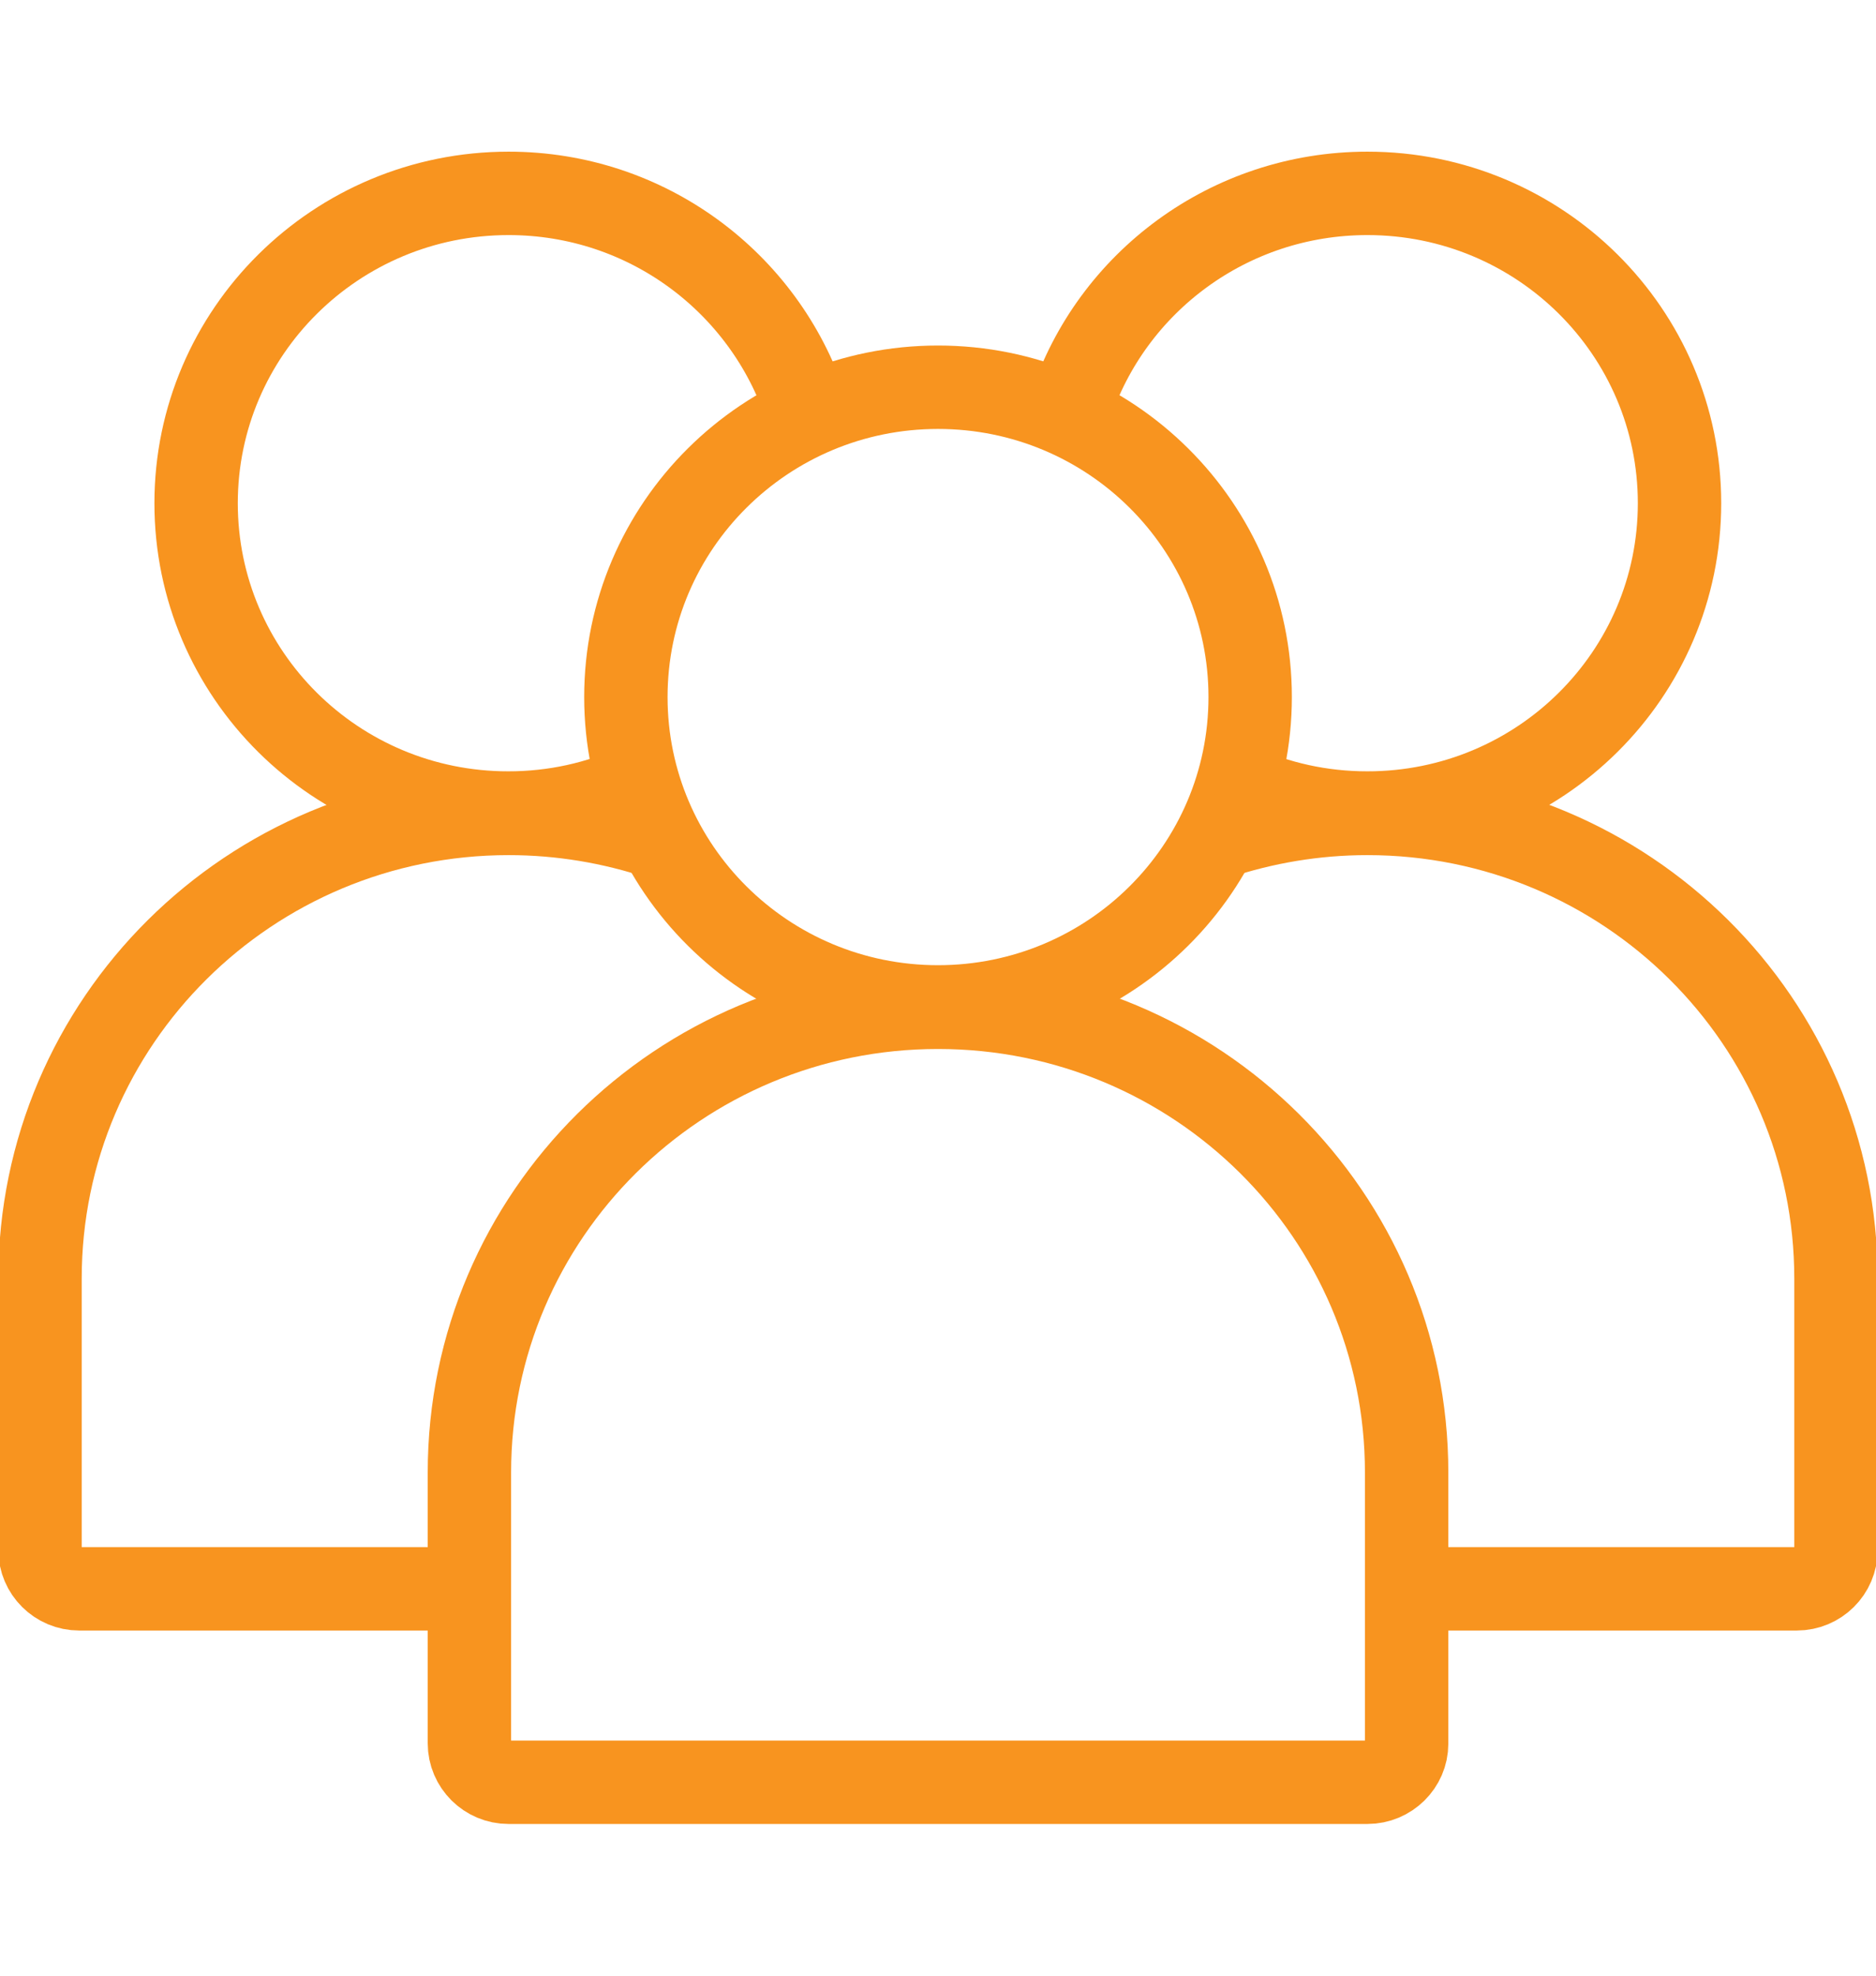 <svg xmlns="http://www.w3.org/2000/svg" width="38" height="40" viewBox="0 0 45 40" fill="none"><path d="M22.5 20.457C26.636 20.457 29.988 17.131 29.988 13.028C29.988 8.925 26.636 5.6 22.5 5.6C18.365 5.6 15.013 8.925 15.013 13.028C15.013 17.131 18.365 20.457 22.5 20.457Z" stroke="#f8941f" stroke-width="2" stroke-miterlimit="10"></path><path d="M32.8 39.047H12.2C11.682 39.047 11.26 38.628 11.26 38.113V31.618C11.26 25.456 16.29 20.466 22.5 20.466C28.711 20.466 33.741 25.456 33.741 31.618V38.123C33.741 38.628 33.318 39.047 32.8 39.047Z" stroke="#f8941f" stroke-width="2" stroke-miterlimit="10"></path><path d="M25.677 6.066C26.656 3.095 29.478 0.952 32.8 0.952C36.937 0.952 40.287 4.276 40.287 8.381C40.287 12.486 36.937 15.809 32.8 15.809C31.686 15.809 30.63 15.571 29.68 15.133" stroke="#f8941f" stroke-width="2" stroke-miterlimit="10"></path><path d="M29.171 16.409C30.314 16.028 31.533 15.818 32.8 15.818C39.01 15.818 44.04 20.809 44.04 26.971V33.475C44.04 33.99 43.618 34.409 43.099 34.409H33.913" stroke="#f8941f" stroke-width="2" stroke-miterlimit="10"></path><path d="M19.323 6.066C18.334 3.095 15.522 0.952 12.2 0.952C8.063 0.952 4.704 4.276 4.704 8.381C4.704 12.486 8.054 15.809 12.191 15.809C13.304 15.809 14.36 15.571 15.31 15.133" stroke="#f8941f" stroke-width="2" stroke-miterlimit="10"></path><path d="M15.829 16.409C14.687 16.028 13.467 15.818 12.2 15.818C5.99 15.818 0.96 20.809 0.96 26.971V33.475C0.96 33.99 1.382 34.409 1.901 34.409H11.087" stroke="#f8941f" stroke-width="2" stroke-miterlimit="10"></path></svg>